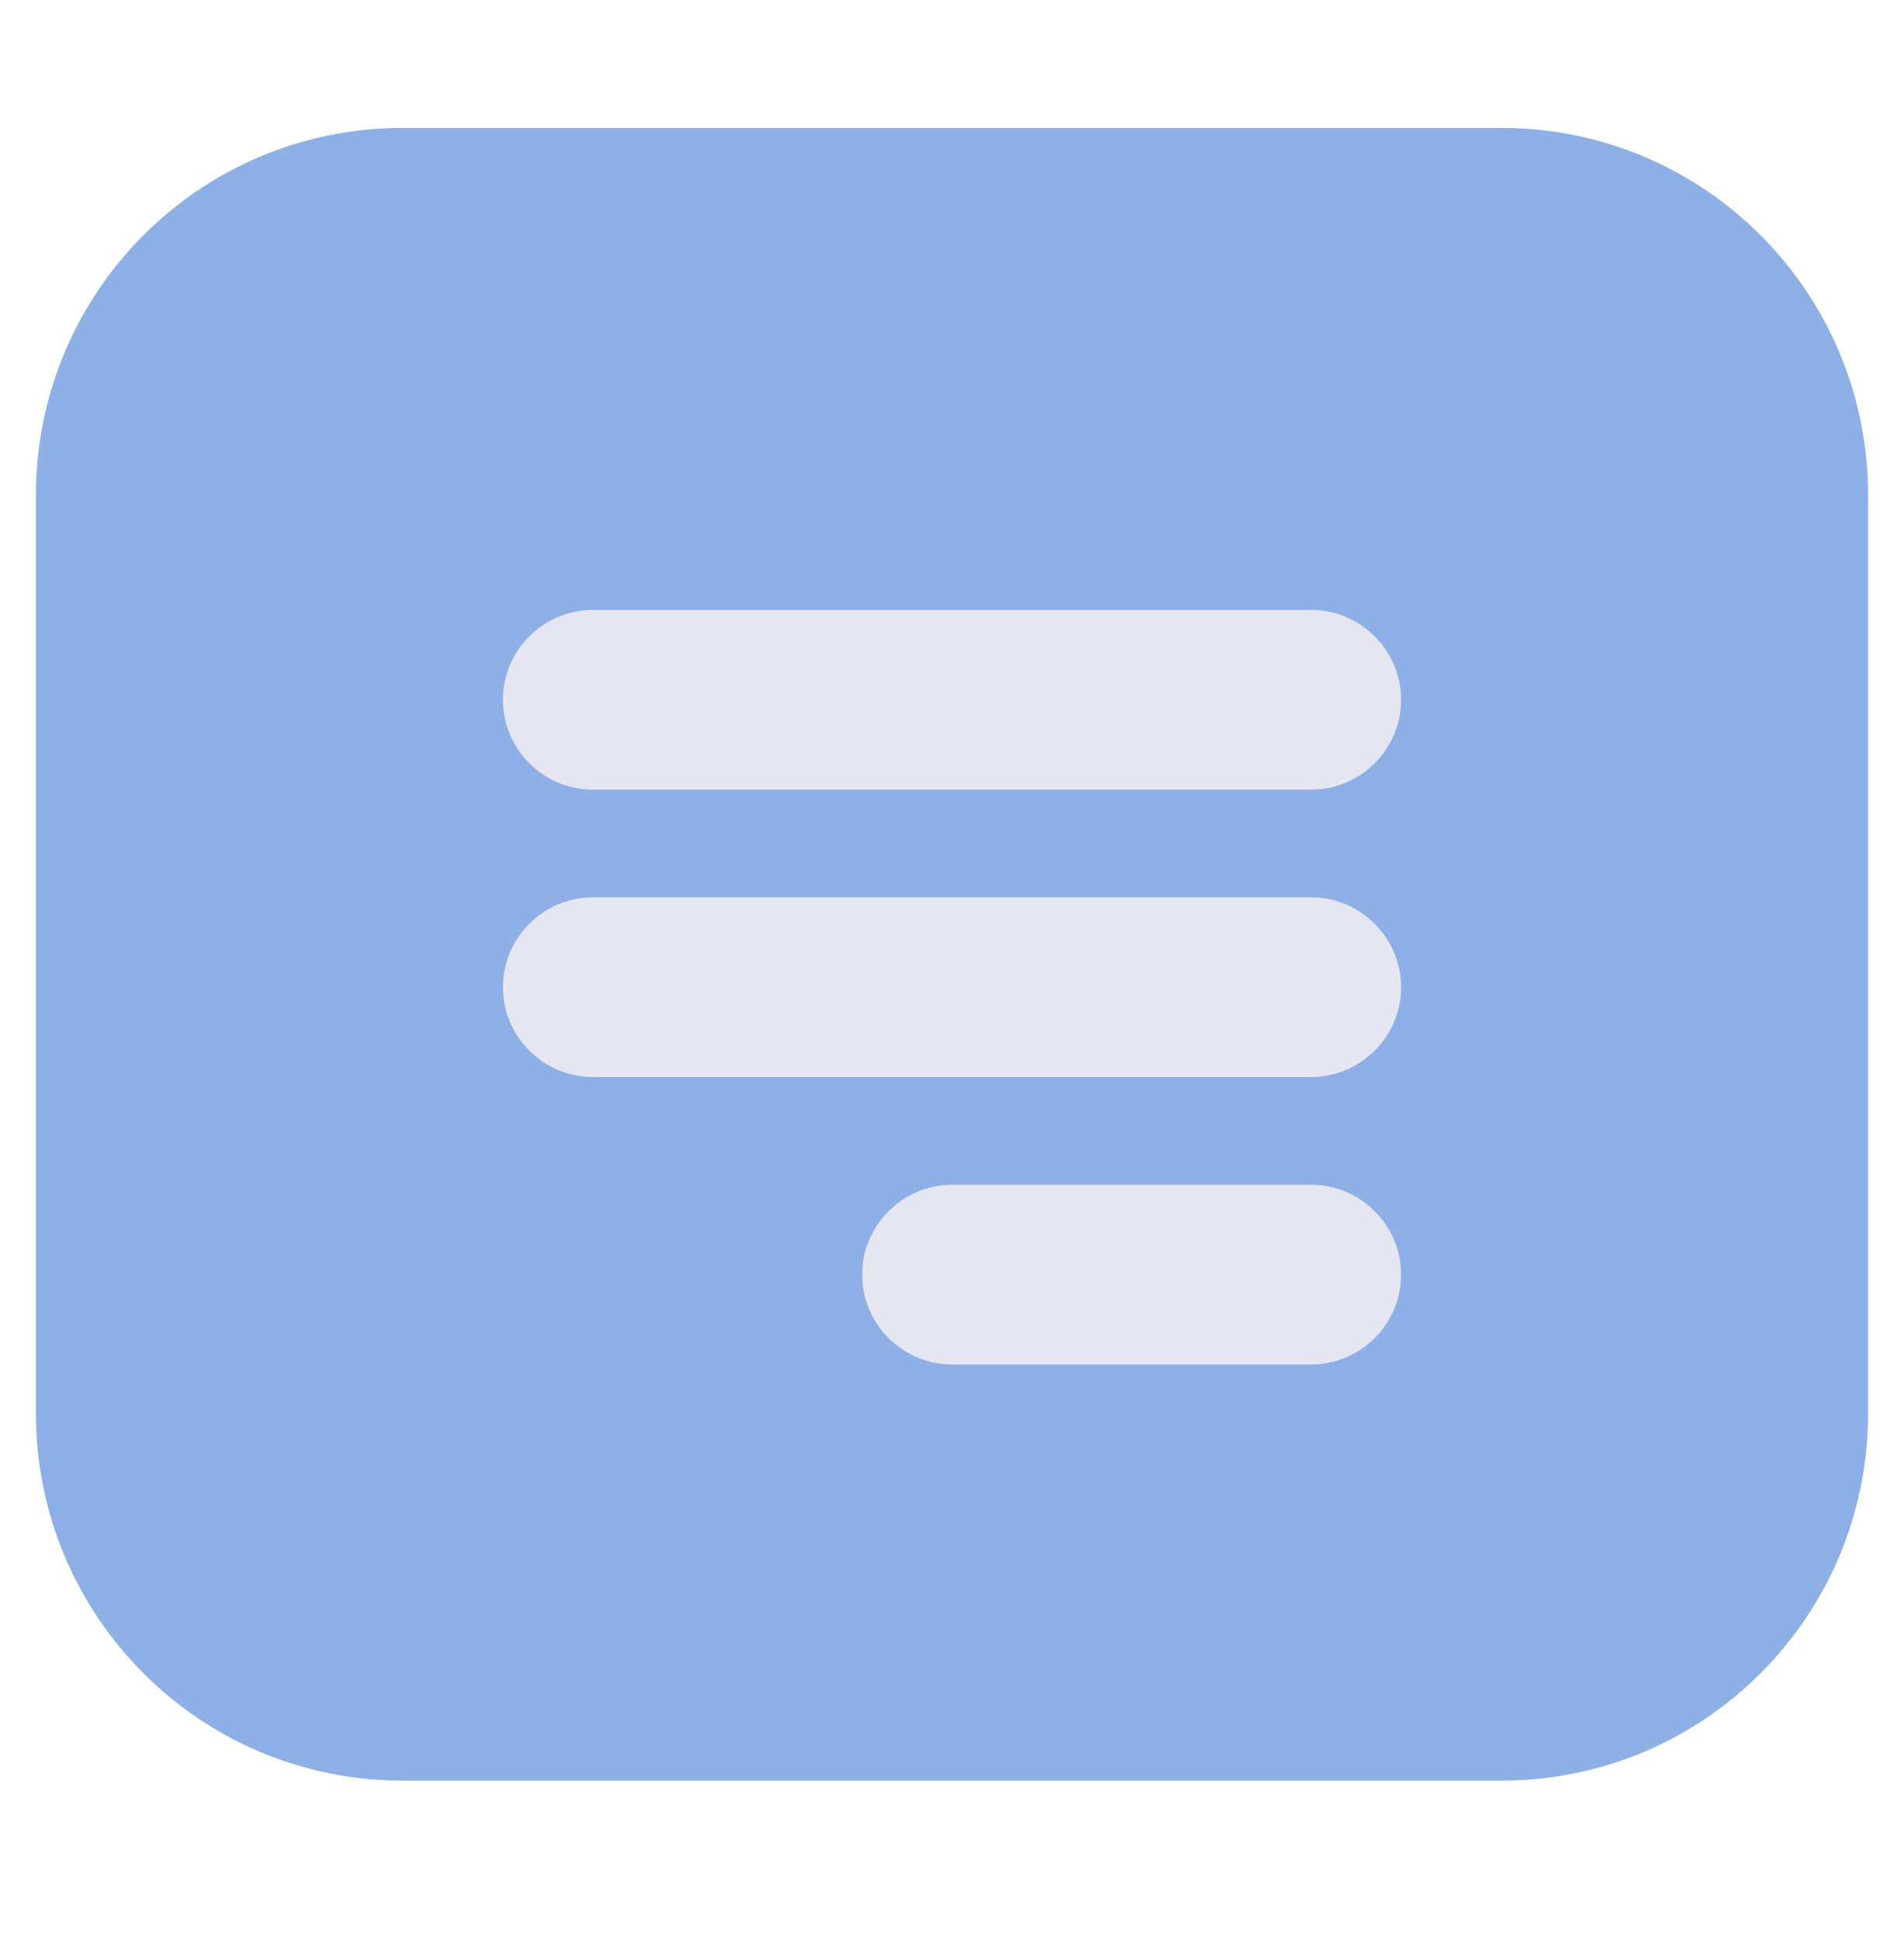 <svg width="53" height="54" viewBox="0 0 53 54" fill="none" xmlns="http://www.w3.org/2000/svg">
    <path d="M1 13.783V39.338C1 44.986 5.565 49.56 11.2 49.56H41.8C47.435 49.56 52 44.986 52 39.338V13.783C52 8.135 47.435 3.56 41.8 3.56H11.2C5.565 3.56 1 8.135 1 13.783Z" fill="#8EB0E6"/>
    <path d="M16.5 21.977H36.5C37.875 21.977 39 20.852 39 19.477C39 18.102 37.875 16.977 36.5 16.977H16.5C15.125 16.977 14 18.102 14 19.477C14 20.852 15.125 21.977 16.5 21.977Z" fill="#E6E6F3"/>
    <path d="M16.5 29.977H36.5C37.875 29.977 39 28.852 39 27.477C39 26.102 37.875 24.977 36.5 24.977H16.5C15.125 24.977 14 26.102 14 27.477C14 28.852 15.125 29.977 16.5 29.977Z" fill="#E6E6F3"/>
    <path d="M26.5 37.977H36.5C37.875 37.977 39 36.852 39 35.477C39 34.102 37.875 32.977 36.5 32.977H26.5C25.125 32.977 24 34.102 24 35.477C24 36.852 25.125 37.977 26.5 37.977Z" fill="#E6E6F3"/>
</svg>
